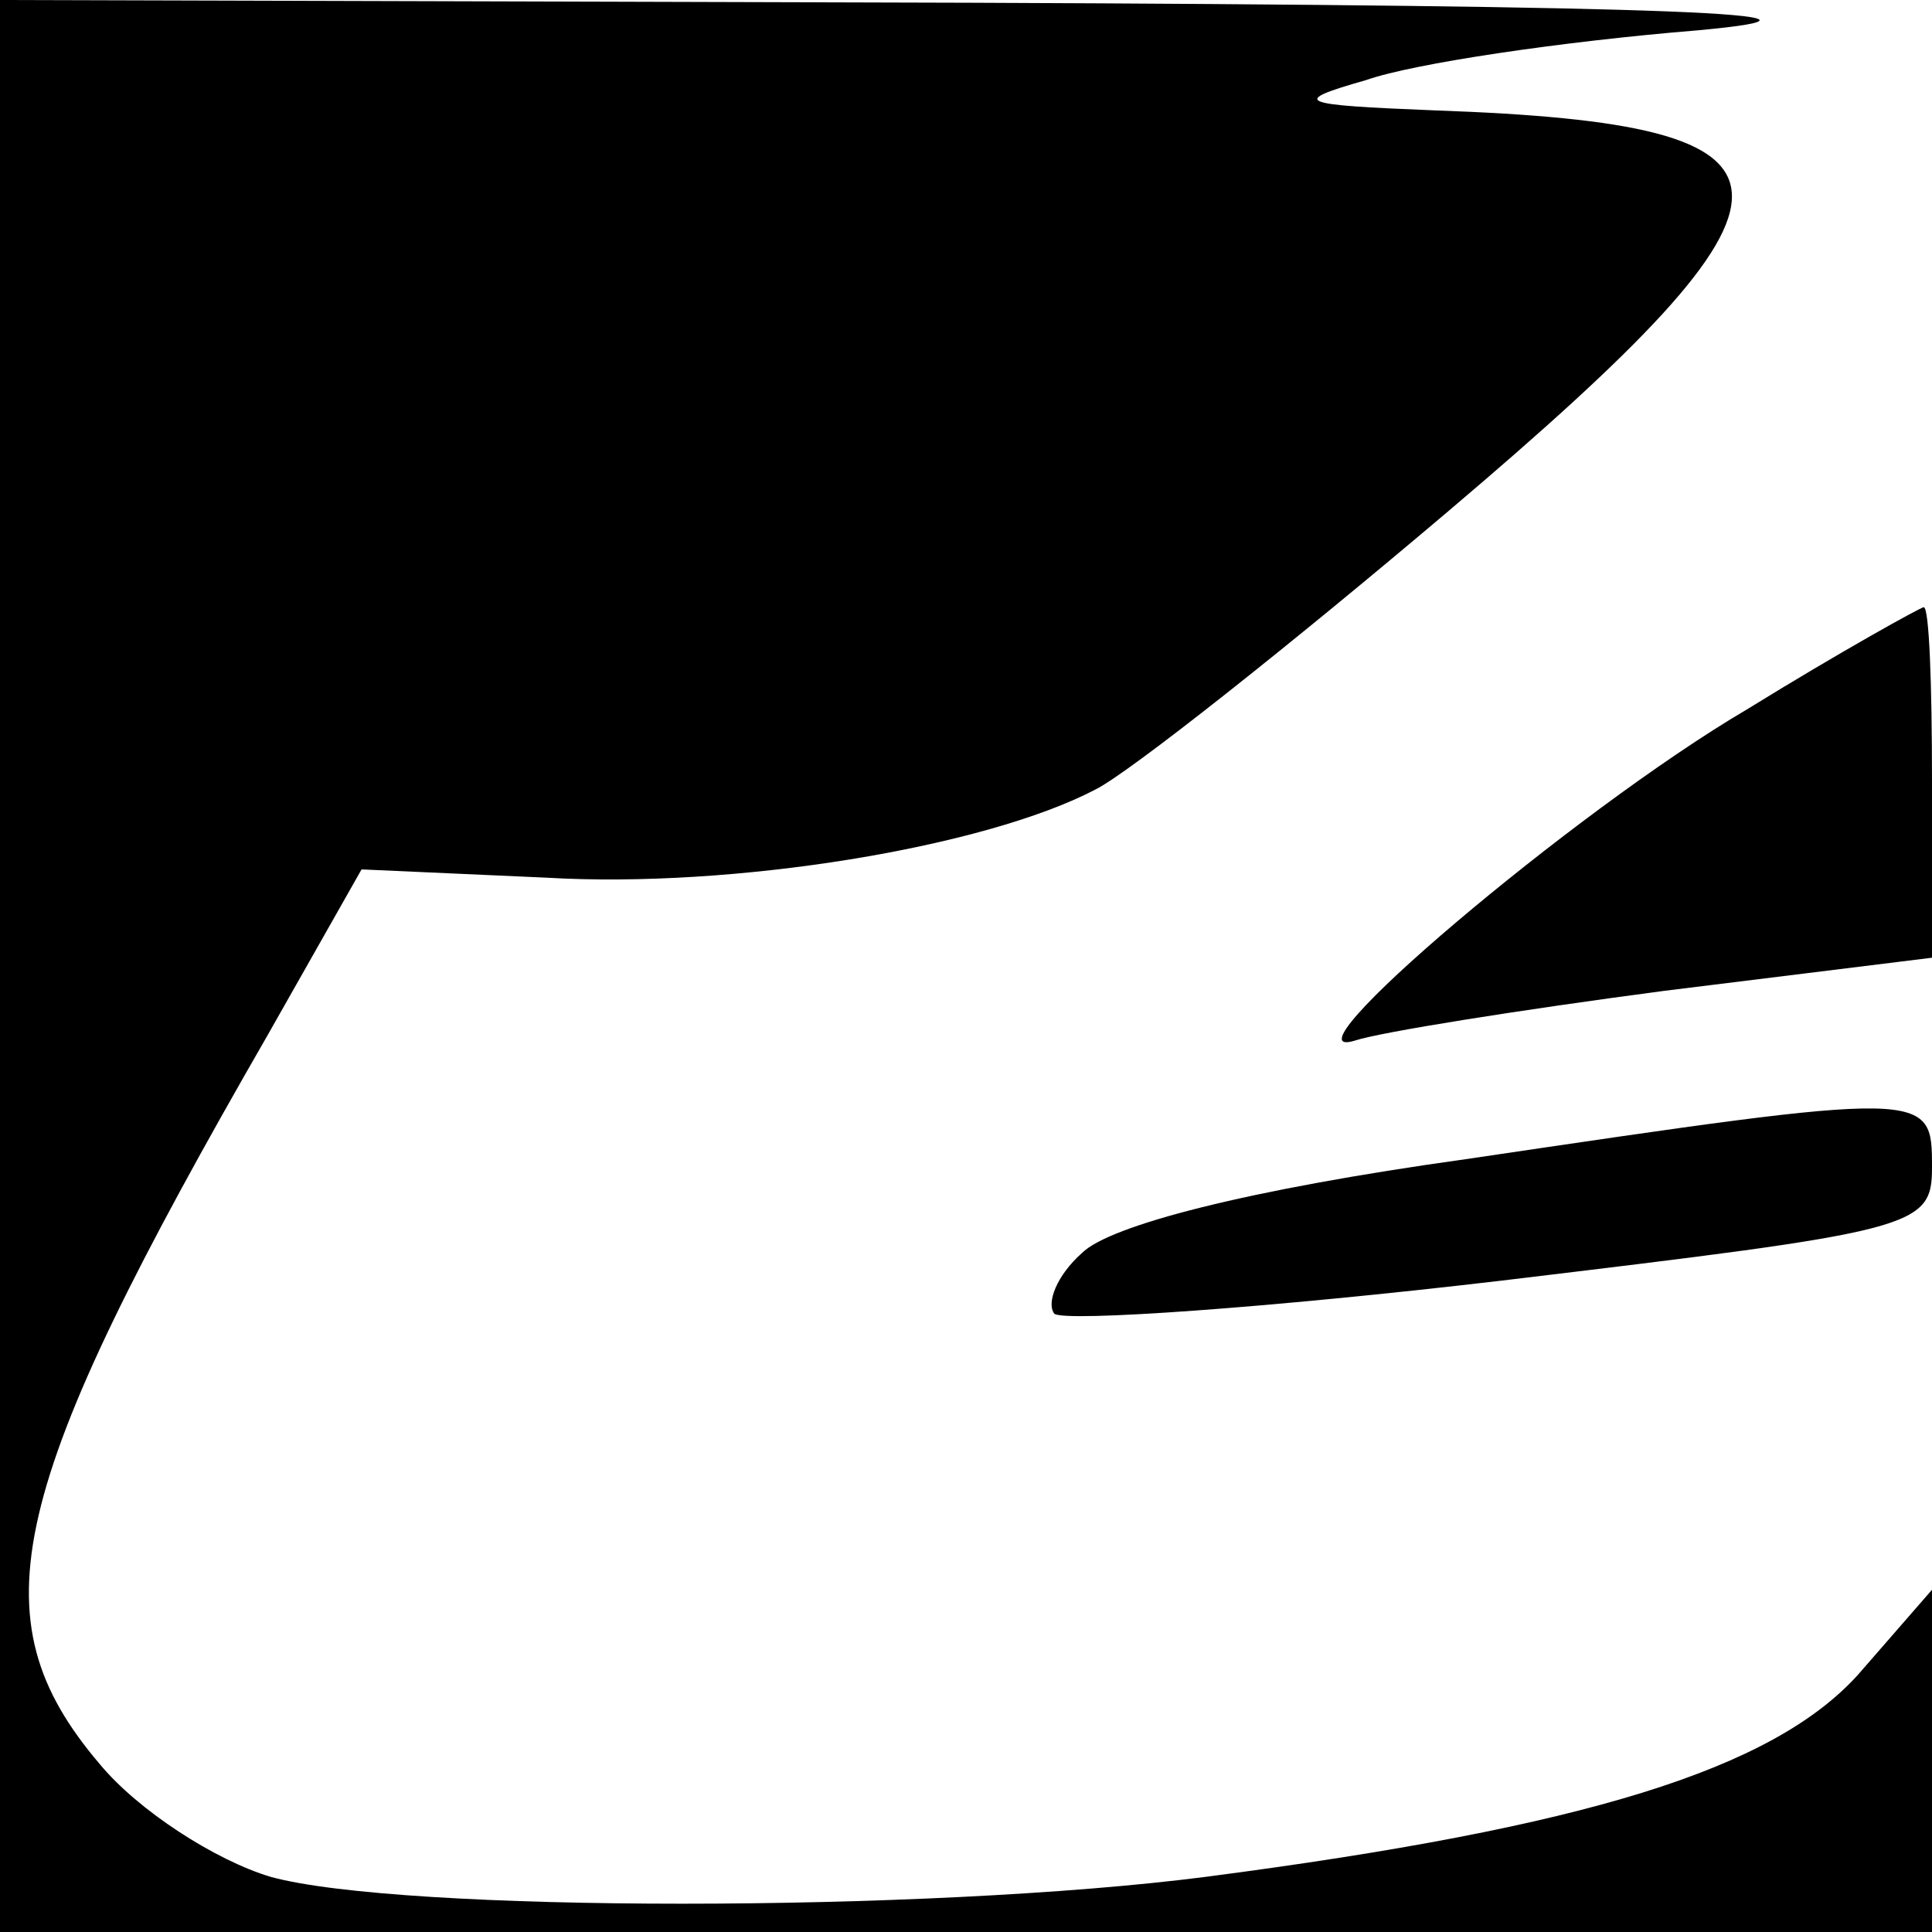 <?xml version="1.0" standalone="no"?>
<!DOCTYPE svg PUBLIC "-//W3C//DTD SVG 20010904//EN"
 "http://www.w3.org/TR/2001/REC-SVG-20010904/DTD/svg10.dtd">
<svg version="1.0" xmlns="http://www.w3.org/2000/svg"
 width="70pt" height="70pt" viewBox="0 0 70 70"
 preserveAspectRatio="xMidYMid meet">
<g transform="translate(0,70) scale(0.1,-0.1)"
fill="#000000" stroke="none">
<path d="M0 350 l0 -350 350 0 350 0 0 62 0 62 -27 -31 c-31 -34 -98 -55 -236
-73 -101 -13 -292 -13 -339 0 -20 6 -48 24 -62 41 -45 53 -34 99 61 264 l34
60 67 -3 c68 -4 159 11 199 32 12 6 69 51 128 101 138 117 137 140 -5 145 -50
2 -53 3 -25 11 17 6 71 14 120 18 65 6 -7 9 -262 10 l-353 1 0 -350z"/>
<path d="M633 443 c-63 -37 -171 -129 -142 -120 9 3 59 11 112 18 l97 12 0 64
c0 35 -1 63 -3 63 -1 0 -30 -16 -64 -37z"/>
<path d="M531 280 c-79 -11 -129 -24 -139 -34 -9 -8 -13 -18 -10 -22 4 -3 77
2 162 12 150 18 156 19 156 41 0 28 0 28 -169 3z"/>
</g>
</svg>
